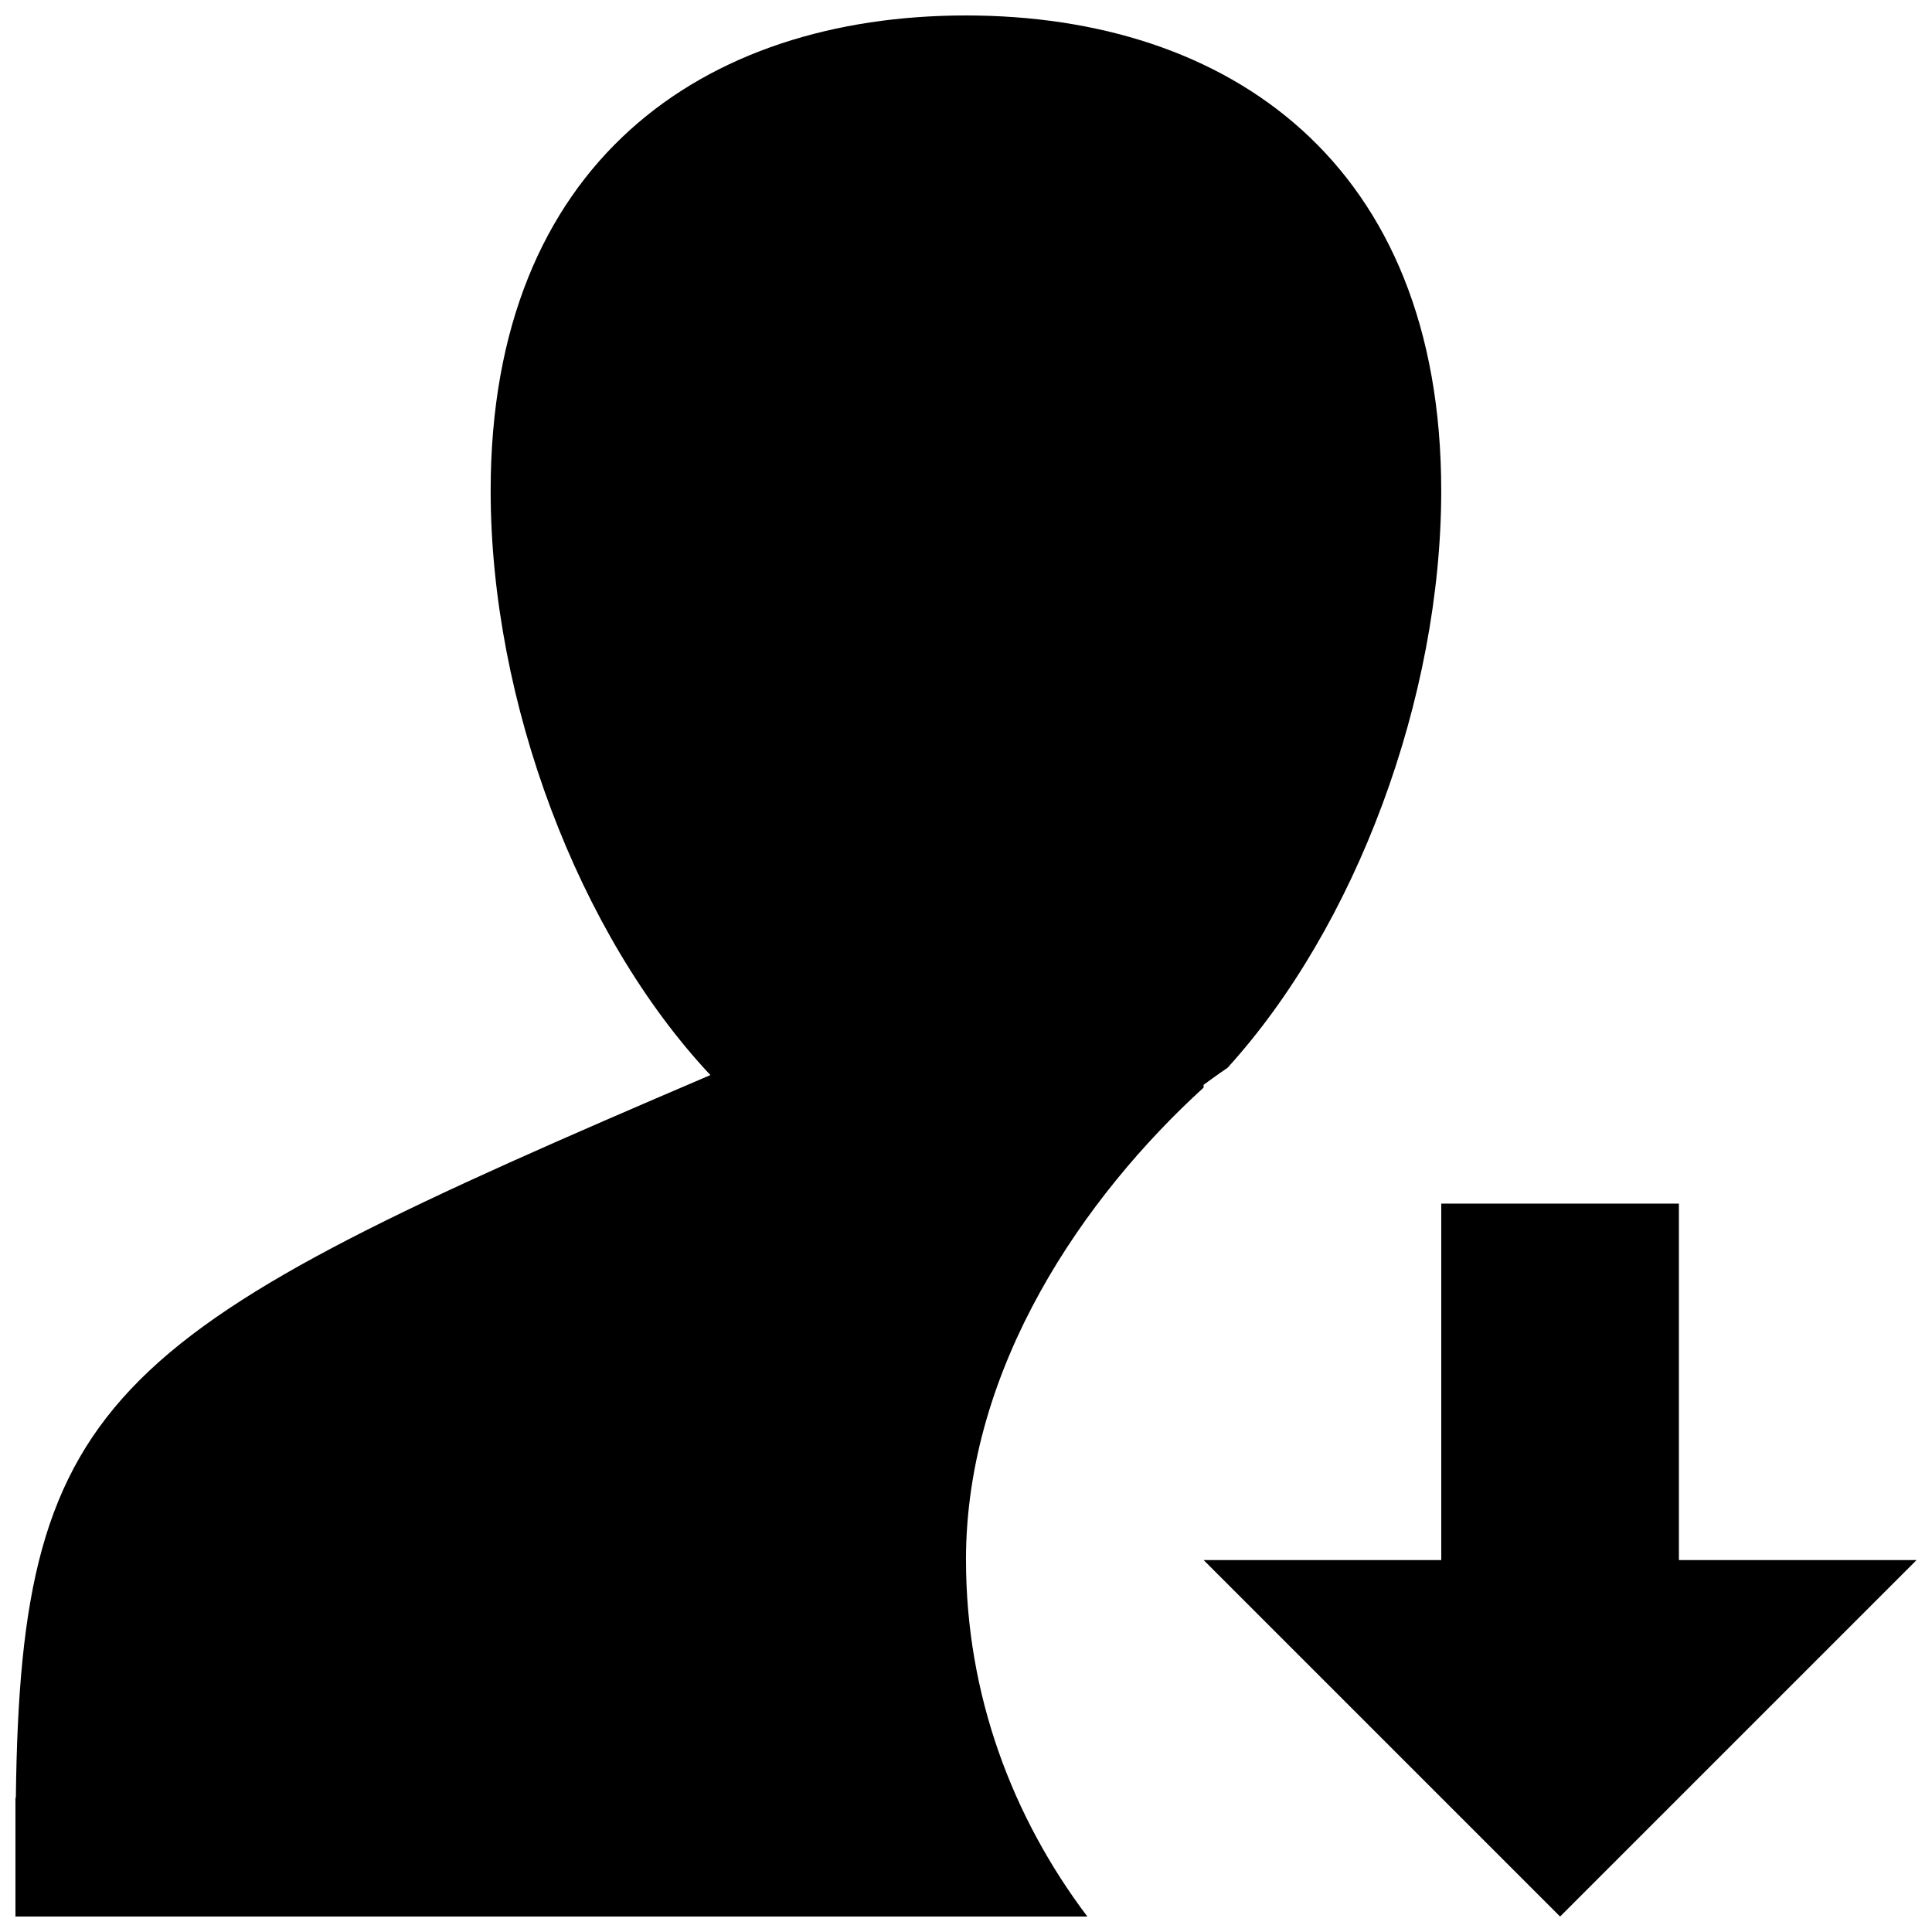 <?xml version="1.0" encoding="UTF-8"?>
<!-- Uploaded to: ICON Repo, www.svgrepo.com, Generator: ICON Repo Mixer Tools -->
<svg width="800px" height="800px" version="1.1" viewBox="144 144 512 512" xmlns="http://www.w3.org/2000/svg">
 <defs>
  <clipPath id="a">
   <path d="m148.09 148.09h503.81v503.81h-503.81z"/>
  </clipPath>
 </defs>
 <g clip-path="url(#a)">
  <path d="m400 557.44c0 35.613 12.234 68.078 32.164 94.465h-284.07v-31.488h0.109c1.258-108.05 25.223-123.62 184.06-191.51-34.98-37.266-58.234-99.074-58.234-154.86 0-86.953 56.395-125.95 125.95-125.95 69.57 0 125.96 38.996 125.96 125.95 0 54.852-22.578 115.5-56.648 152.95-1.965 1.289-6.324 4.488-6.324 4.488v0.738c-31.488 28.719-62.977 73.855-62.977 125.21zm157.44 94.465 94.465-94.465h-62.977v-94.465h-62.977v94.465h-62.977z"/>
 </g>
</svg>